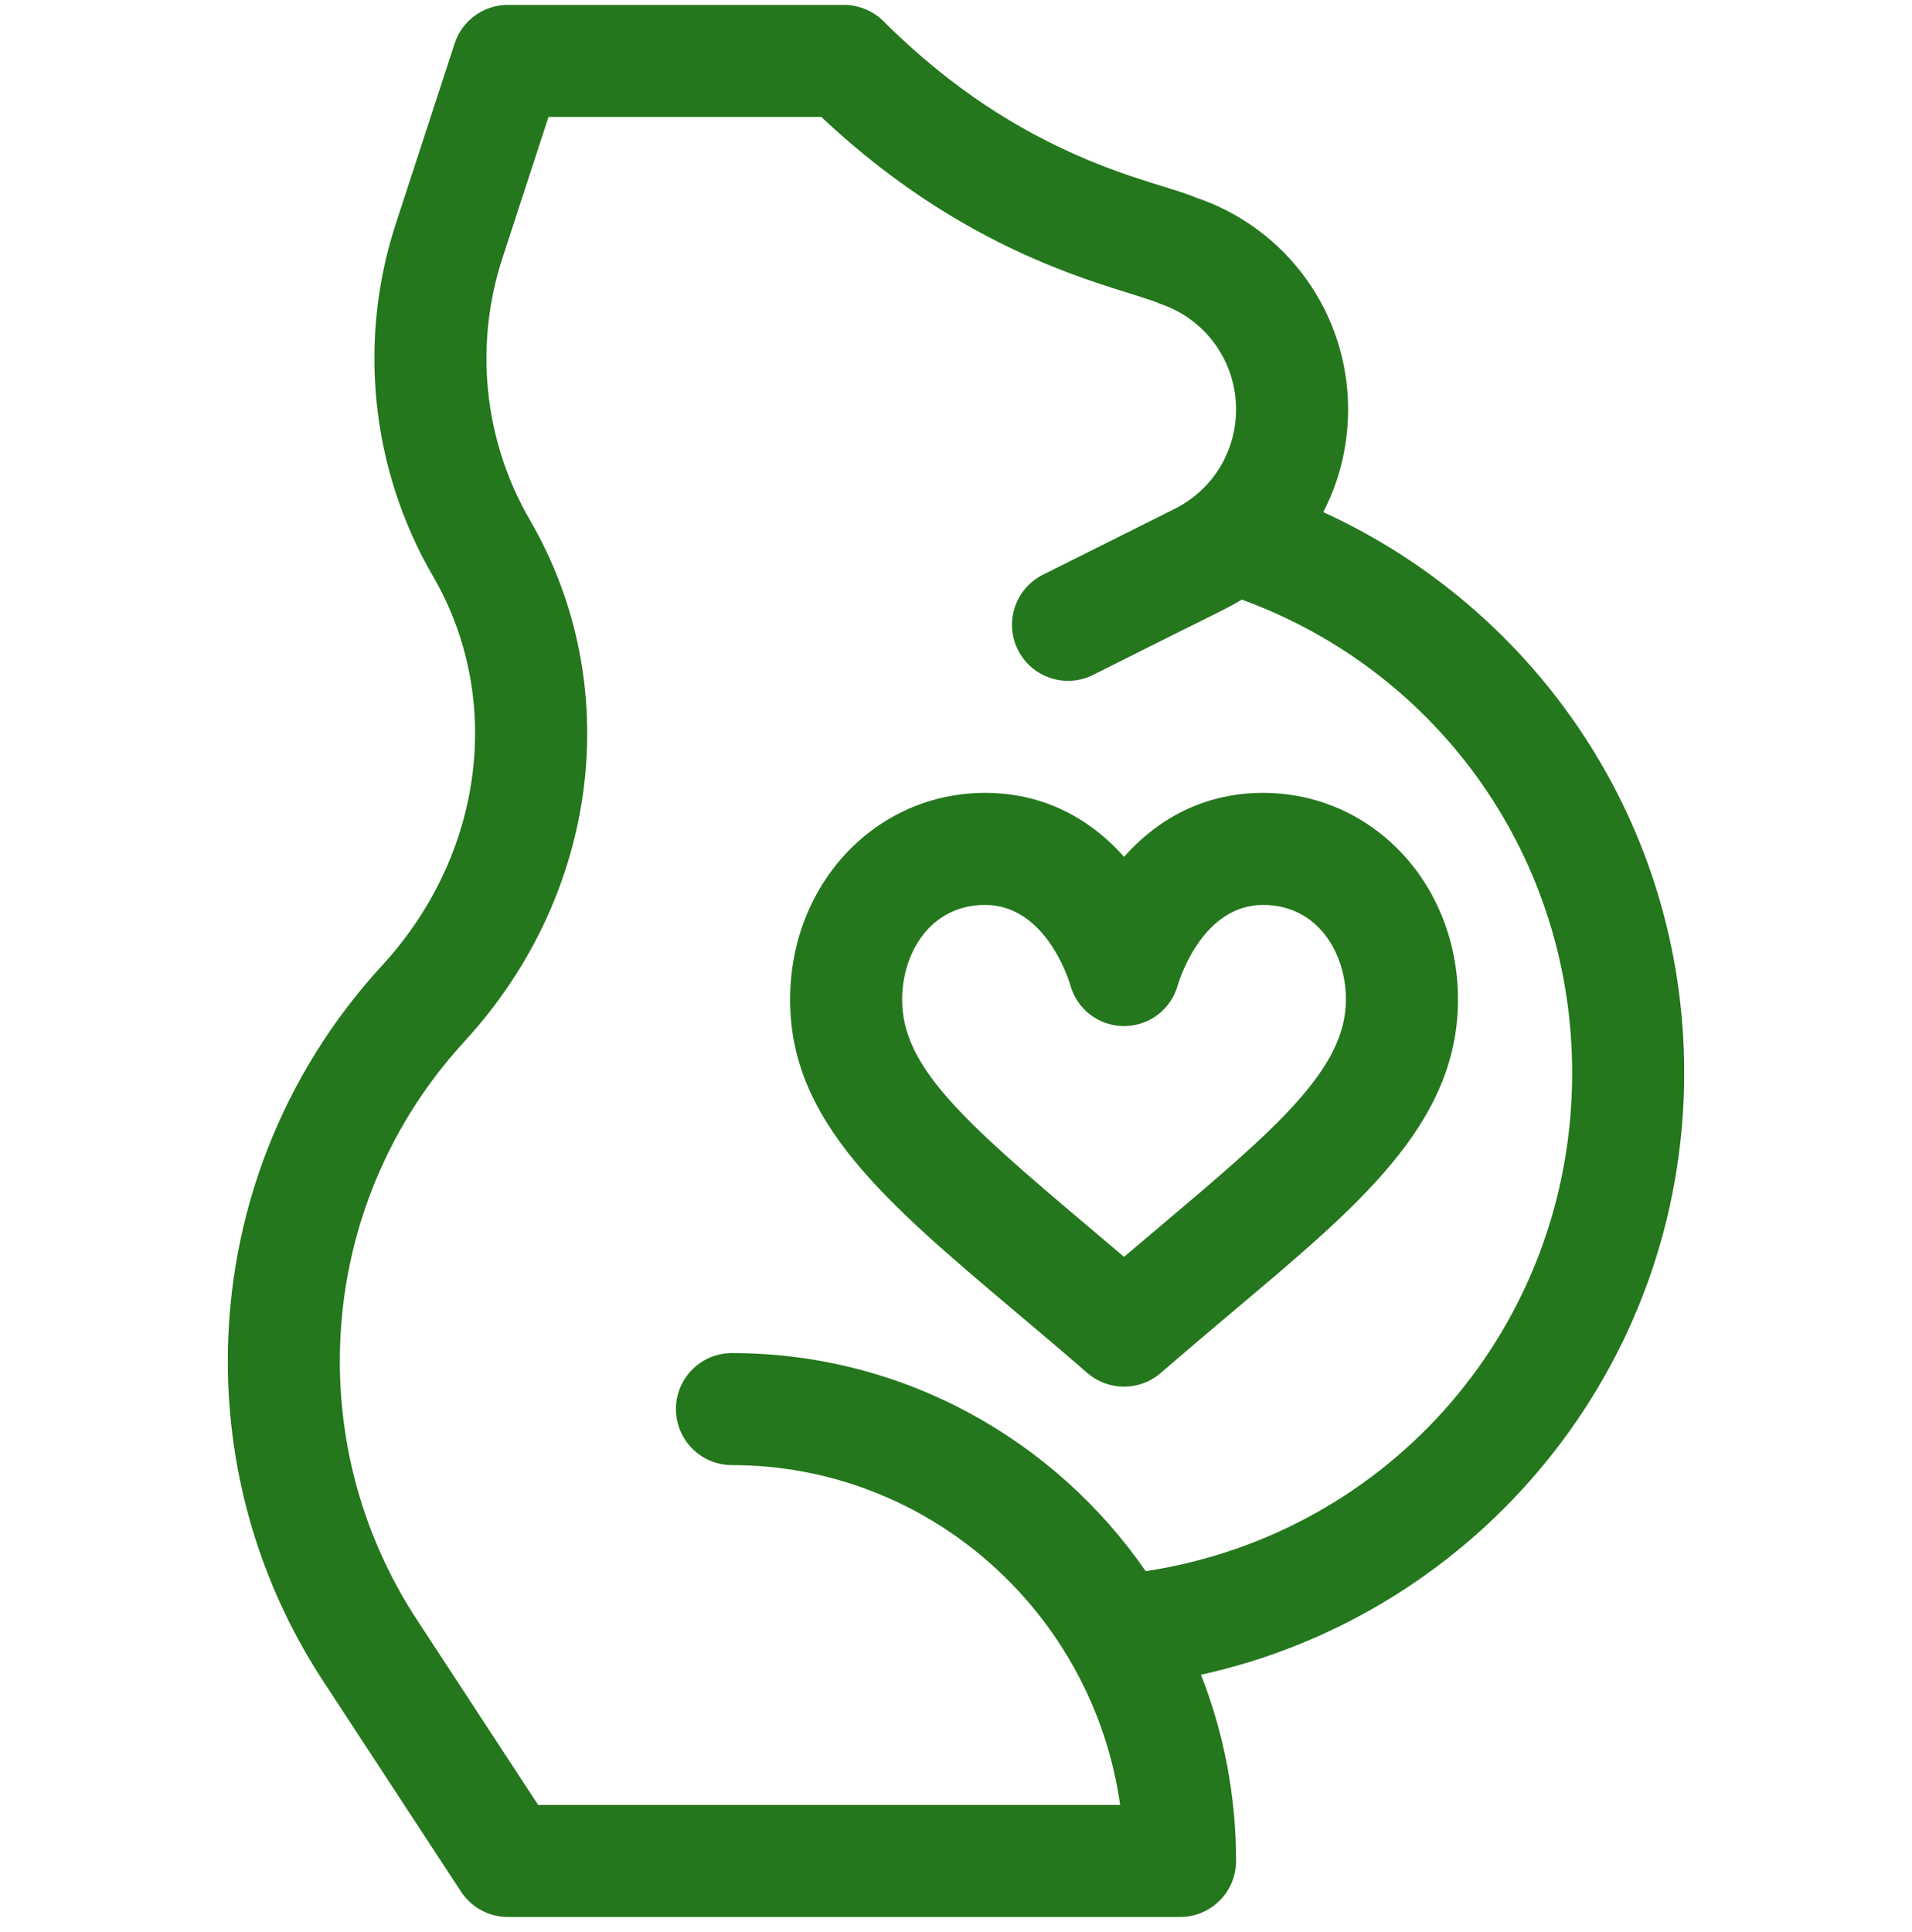 <svg width="98" height="99" viewBox="0 0 98 99" fill="none" xmlns="http://www.w3.org/2000/svg">
<g clip-path="url(#clip0_84_235)">
<path d="M64.736 40.637C61.962 40.637 59.523 41.765 57.613 43.915C55.703 41.765 53.264 40.637 50.491 40.637C44.887 40.637 40.497 45.294 40.497 51.239C40.497 57.48 45.349 61.576 52.065 67.244C53.237 68.233 54.449 69.256 55.733 70.369C56.272 70.836 56.943 71.07 57.613 71.07C58.283 71.07 58.954 70.836 59.494 70.369C60.778 69.256 61.989 68.233 63.161 67.245C69.509 61.887 74.729 57.659 74.729 51.239C74.729 45.294 70.339 40.637 64.736 40.637ZM59.457 62.856C58.855 63.365 58.242 63.882 57.613 64.417C56.984 63.882 56.371 63.364 55.769 62.856C49.333 57.424 46.239 54.661 46.239 51.239C46.239 48.824 47.7 46.379 50.491 46.379C53.574 46.379 54.766 50.178 54.849 50.455C55.182 51.713 56.311 52.59 57.613 52.59C58.916 52.59 60.044 51.713 60.378 50.455C60.461 50.178 61.652 46.379 64.736 46.379C67.527 46.379 68.987 48.824 68.987 51.239C68.987 54.801 65.375 57.862 59.457 62.856Z" fill="#24771C"/>
<path d="M86.324 54.992C86.324 42.24 78.799 31.271 67.825 26.247C68.648 24.654 69.098 22.858 69.098 20.98C69.098 16.044 65.951 11.679 61.269 10.118C59.232 9.228 52.456 8.259 45.288 1.091C44.769 0.572 44.03 0.25 43.258 0.25H26.031C24.789 0.25 23.687 1.049 23.302 2.23L20.33 11.336C18.313 17.389 18.993 24.025 22.198 29.541C25.839 35.811 24.79 43.823 19.588 49.479C14.486 55.026 11.676 62.228 11.676 69.761C11.676 75.69 13.413 81.431 16.699 86.366L23.629 96.951C24.16 97.762 25.063 98.25 26.031 98.25H60.484C62.07 98.25 63.355 96.965 63.355 95.379C63.355 92.011 62.717 88.791 61.557 85.834C75.739 82.715 86.324 70.085 86.324 54.992ZM58.725 80.527C54.052 73.775 46.288 69.348 37.516 69.348C35.93 69.348 34.645 70.633 34.645 72.219C34.645 73.804 35.93 75.09 37.516 75.09C47.632 75.09 56.027 82.675 57.413 92.508H27.583L21.497 83.211C21.493 83.204 21.488 83.197 21.484 83.191C18.824 79.201 17.418 74.557 17.418 69.761C17.418 63.673 19.689 57.85 23.814 53.367C30.729 45.849 32.075 35.116 27.163 26.658C24.786 22.565 24.281 17.642 25.783 13.135L28.114 5.992H42.095C50.04 13.485 57.456 14.703 59.453 15.565C61.787 16.343 63.355 18.519 63.355 20.98C63.355 23.155 62.147 25.111 60.201 26.084L53.458 29.455C52.04 30.165 51.465 31.889 52.174 33.307C52.677 34.314 53.691 34.895 54.745 34.895C55.176 34.895 55.614 34.797 56.026 34.591C62.975 31.1 62.862 31.212 63.648 30.73C73.832 34.45 80.582 44.029 80.582 54.992C80.582 67.906 71.296 78.607 58.725 80.527Z" fill="#24771C"/>
</g>
<defs>
<clipPath id="clip0_84_235">
<rect width="98" height="98" fill="white" transform="translate(0 0.25)"/>
</clipPath>
</defs>
</svg>
